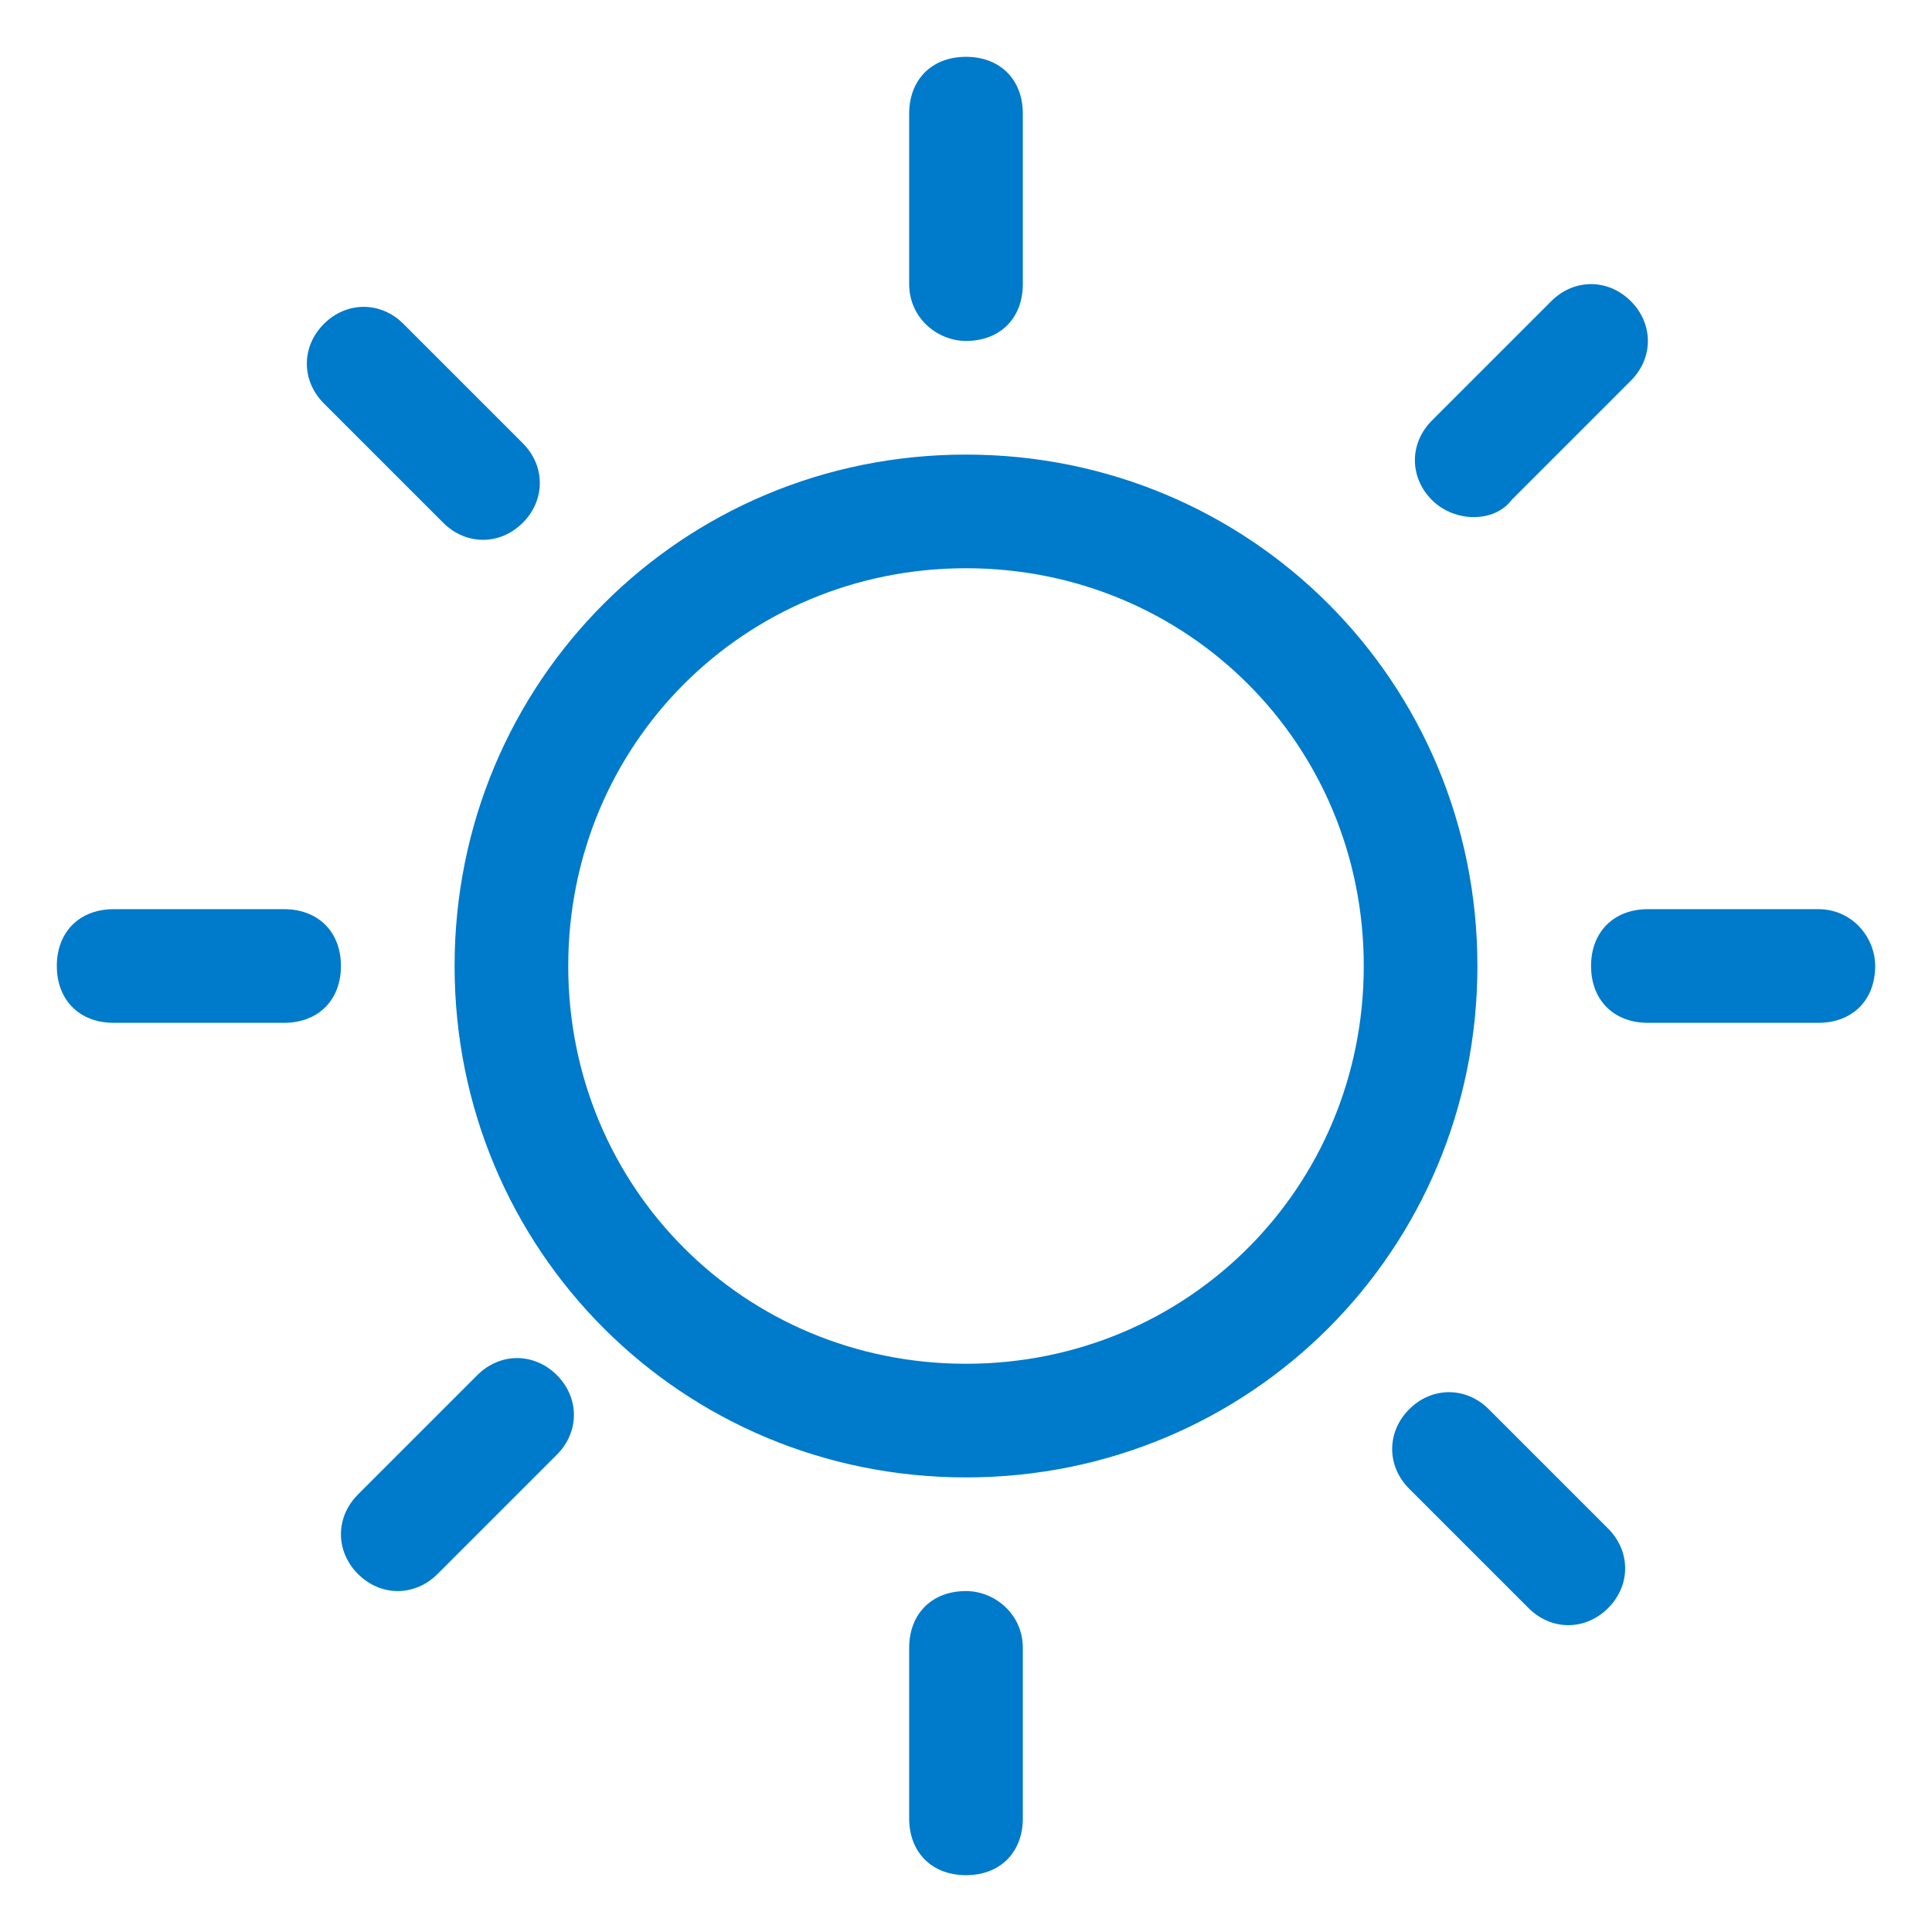 <svg xmlns="http://www.w3.org/2000/svg" width="34" height="34" viewBox="0 0 34 34">
<style type="text/css">
.green {
		fill: #4D8400;
}
.blue {
		fill: #007aca;
}
.purple {
		fill: #915AD5;
}
.white {
		fill: #fff;
}
</style>
<path class="blue" d="M5,16l-3,0c-0.6,0-1,0.4-1,1c0,0.6,0.4,1,1,1l3,0c0.6,0,1-0.4,1-1C6,16.4,5.6,16,5,16z M7.8,9.2
	c0.4,0.4,1,0.4,1.4,0c0.4-0.4,0.4-1,0-1.4L7.1,5.7c-0.4-0.4-1-0.4-1.4,0c-0.4,0.4-0.4,1,0,1.4L7.8,9.2z M17,6c0.6,0,1-0.4,1-1l0-3
	c0-0.6-0.4-1-1-1c-0.6,0-1,0.4-1,1l0,3C16,5.6,16.5,6,17,6z M26.6,8.8l2.1-2.1c0.4-0.4,0.4-1,0-1.4c-0.4-0.4-1-0.4-1.4,0l-2.1,2.1
	c-0.4,0.4-0.4,1,0,1.4C25.6,9.2,26.3,9.2,26.6,8.8z M26.2,24.8c-0.4-0.4-1-0.4-1.4,0c-0.4,0.4-0.4,1,0,1.4l2.1,2.1
	c0.4,0.4,1,0.4,1.4,0c0.4-0.4,0.4-1,0-1.4L26.2,24.8z M32,16l-3,0c-0.6,0-1,0.4-1,1c0,0.6,0.4,1,1,1l3,0c0.6,0,1-0.4,1-1
	C33,16.5,32.6,16,32,16z M17,8c-5,0-9,4-9,9c0,5,4,9,9,9c5,0,9-4,9-9C26,12,22,8,17,8z M17,24c-3.9,0-7-3.1-7-7c0-3.9,3.1-7,7-7
	c3.9,0,7,3.1,7,7C24,20.9,20.9,24,17,24z M8.4,24.2l-2.1,2.1c-0.4,0.4-0.4,1,0,1.4c0.4,0.4,1,0.4,1.4,0l2.1-2.1c0.4-0.4,0.4-1,0-1.4
	C9.4,23.8,8.8,23.8,8.4,24.2z M17,28c-0.6,0-1,0.4-1,1l0,3c0,0.6,0.4,1,1,1c0.6,0,1-0.4,1-1l0-3C18,28.4,17.5,28,17,28z"/>
</svg>
